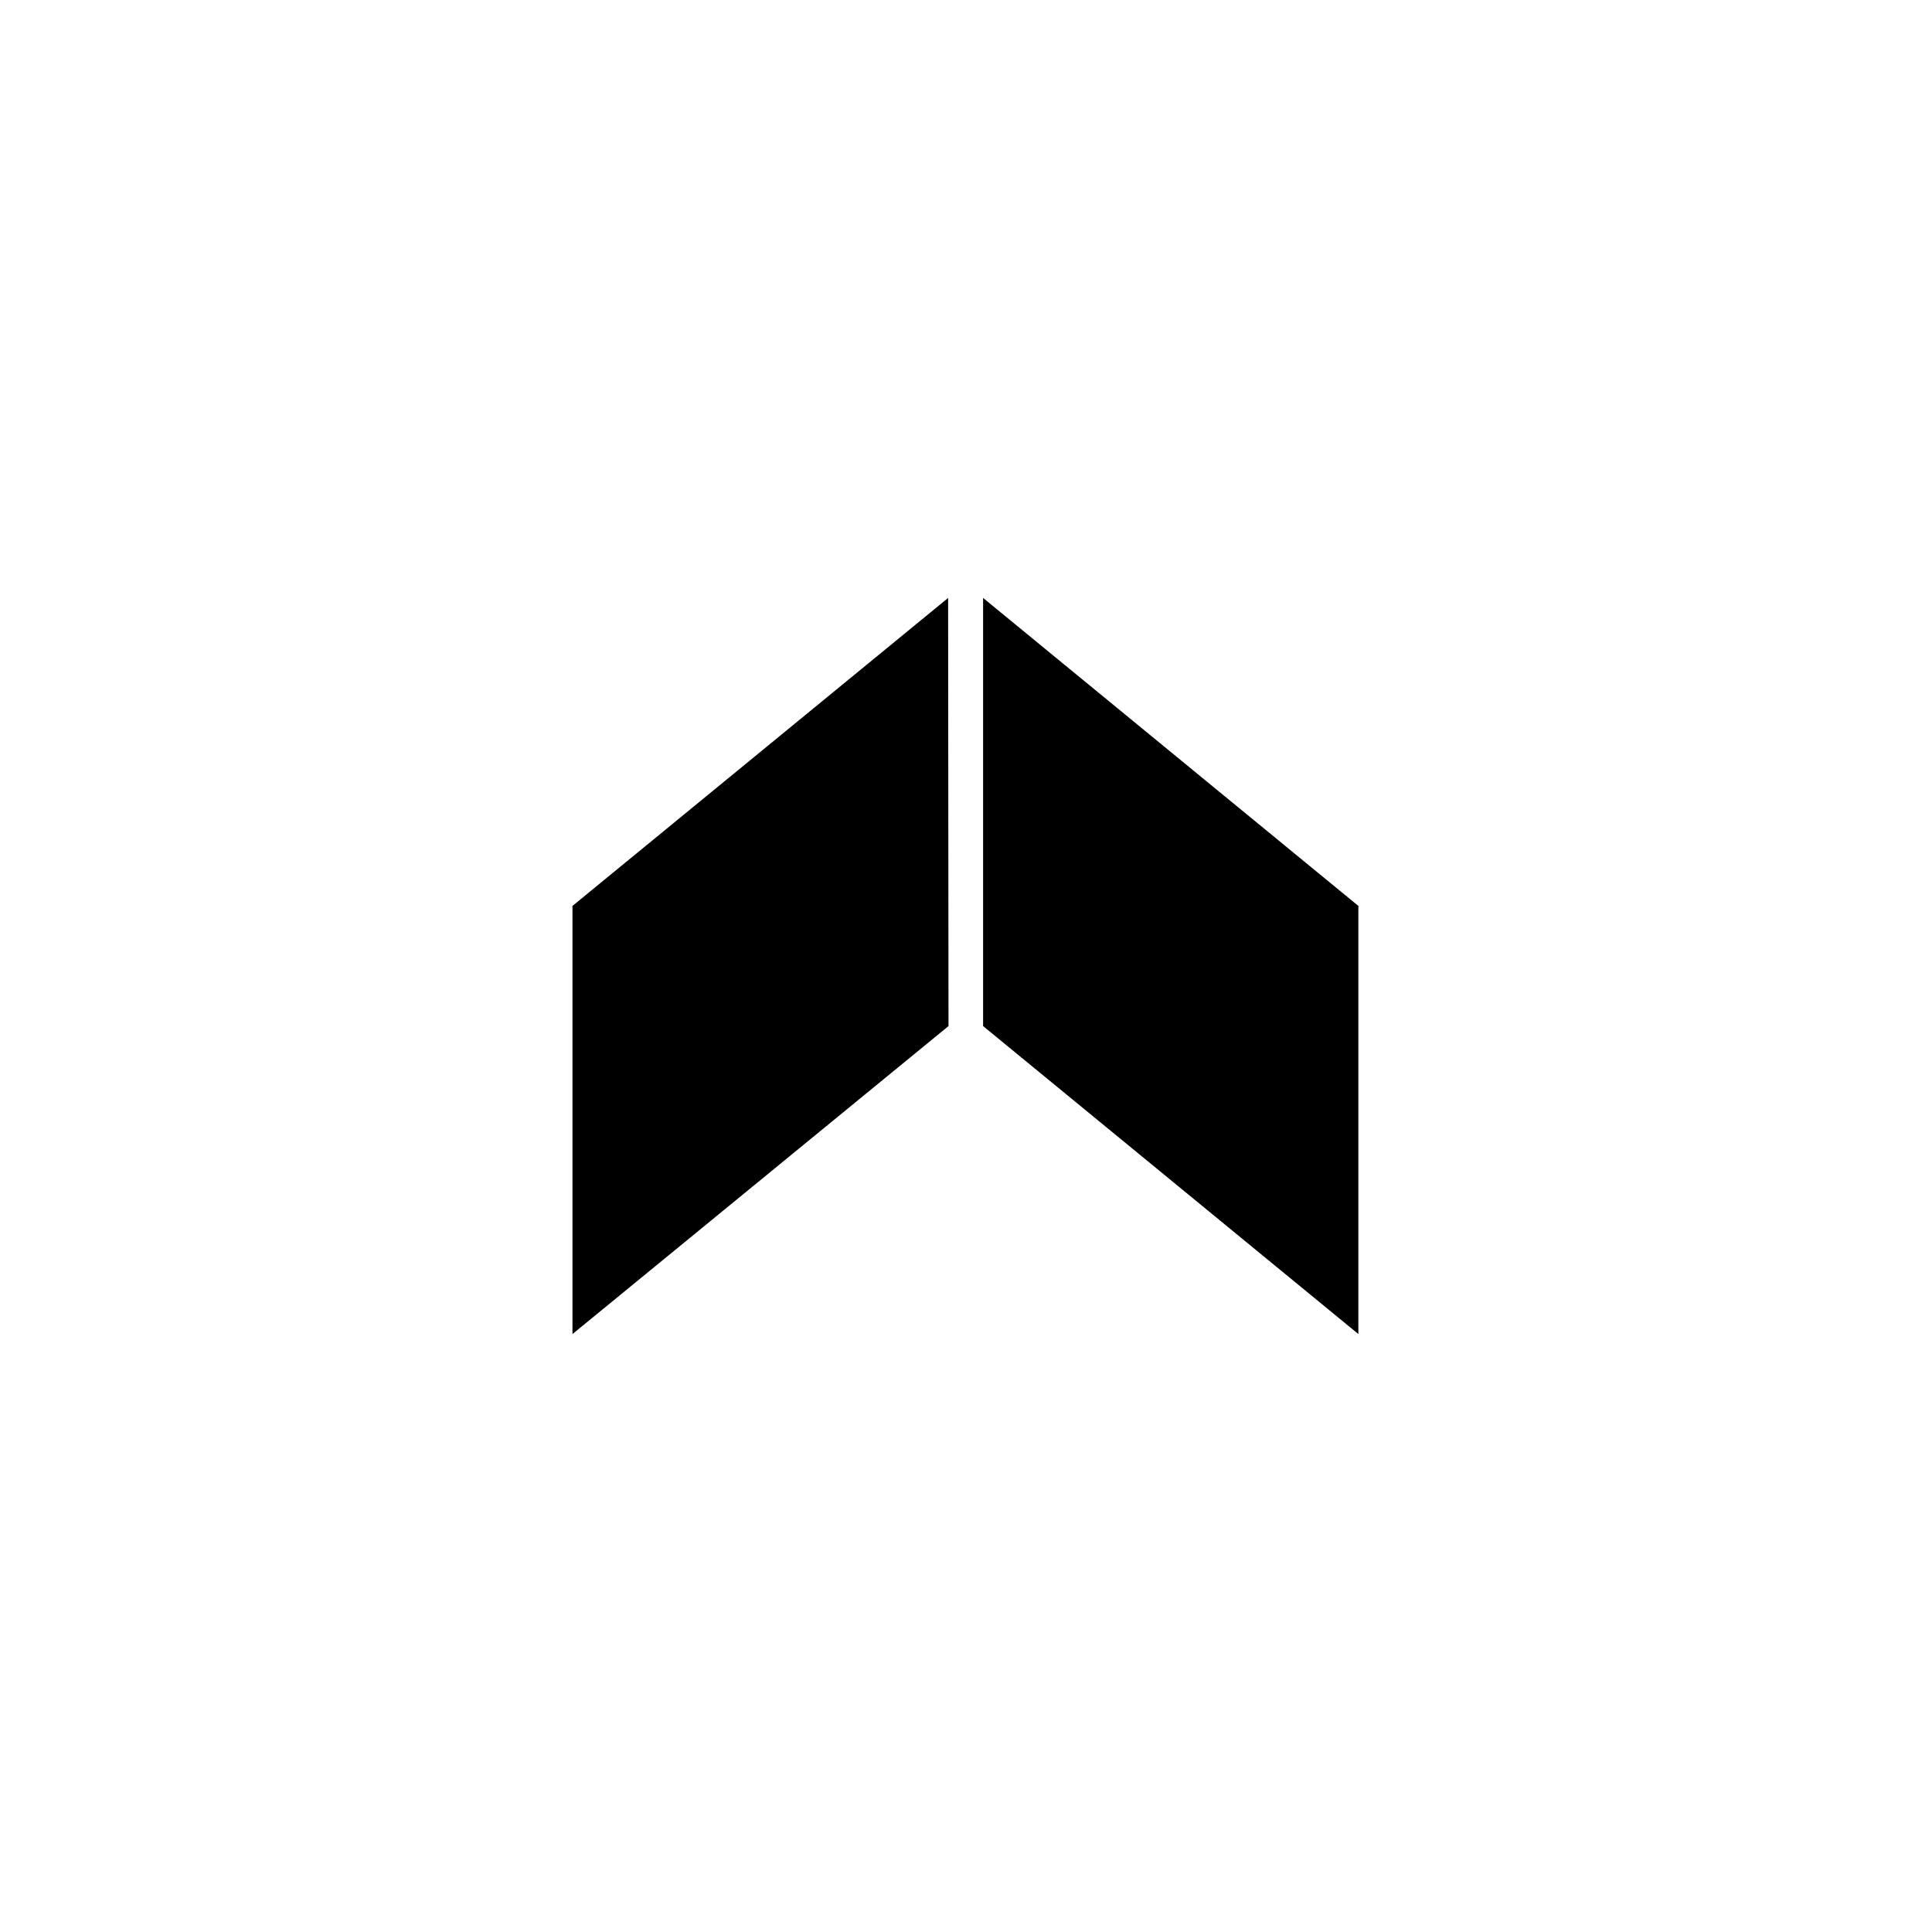 <?xml version="1.0" encoding="UTF-8"?>
<!-- The Best Svg Icon site in the world: iconSvg.co, Visit us! https://iconsvg.co -->
<svg fill="#000000" width="800px" height="800px" version="1.1" viewBox="144 144 512 512" xmlns="http://www.w3.org/2000/svg">
 <g>
  <path d="m404.53 302.46v113.46l99.453 81.617v-113.46z"/>
  <path d="m295.71 384.08v113.46l99.652-81.617-0.102-113.46z"/>
 </g>
</svg>